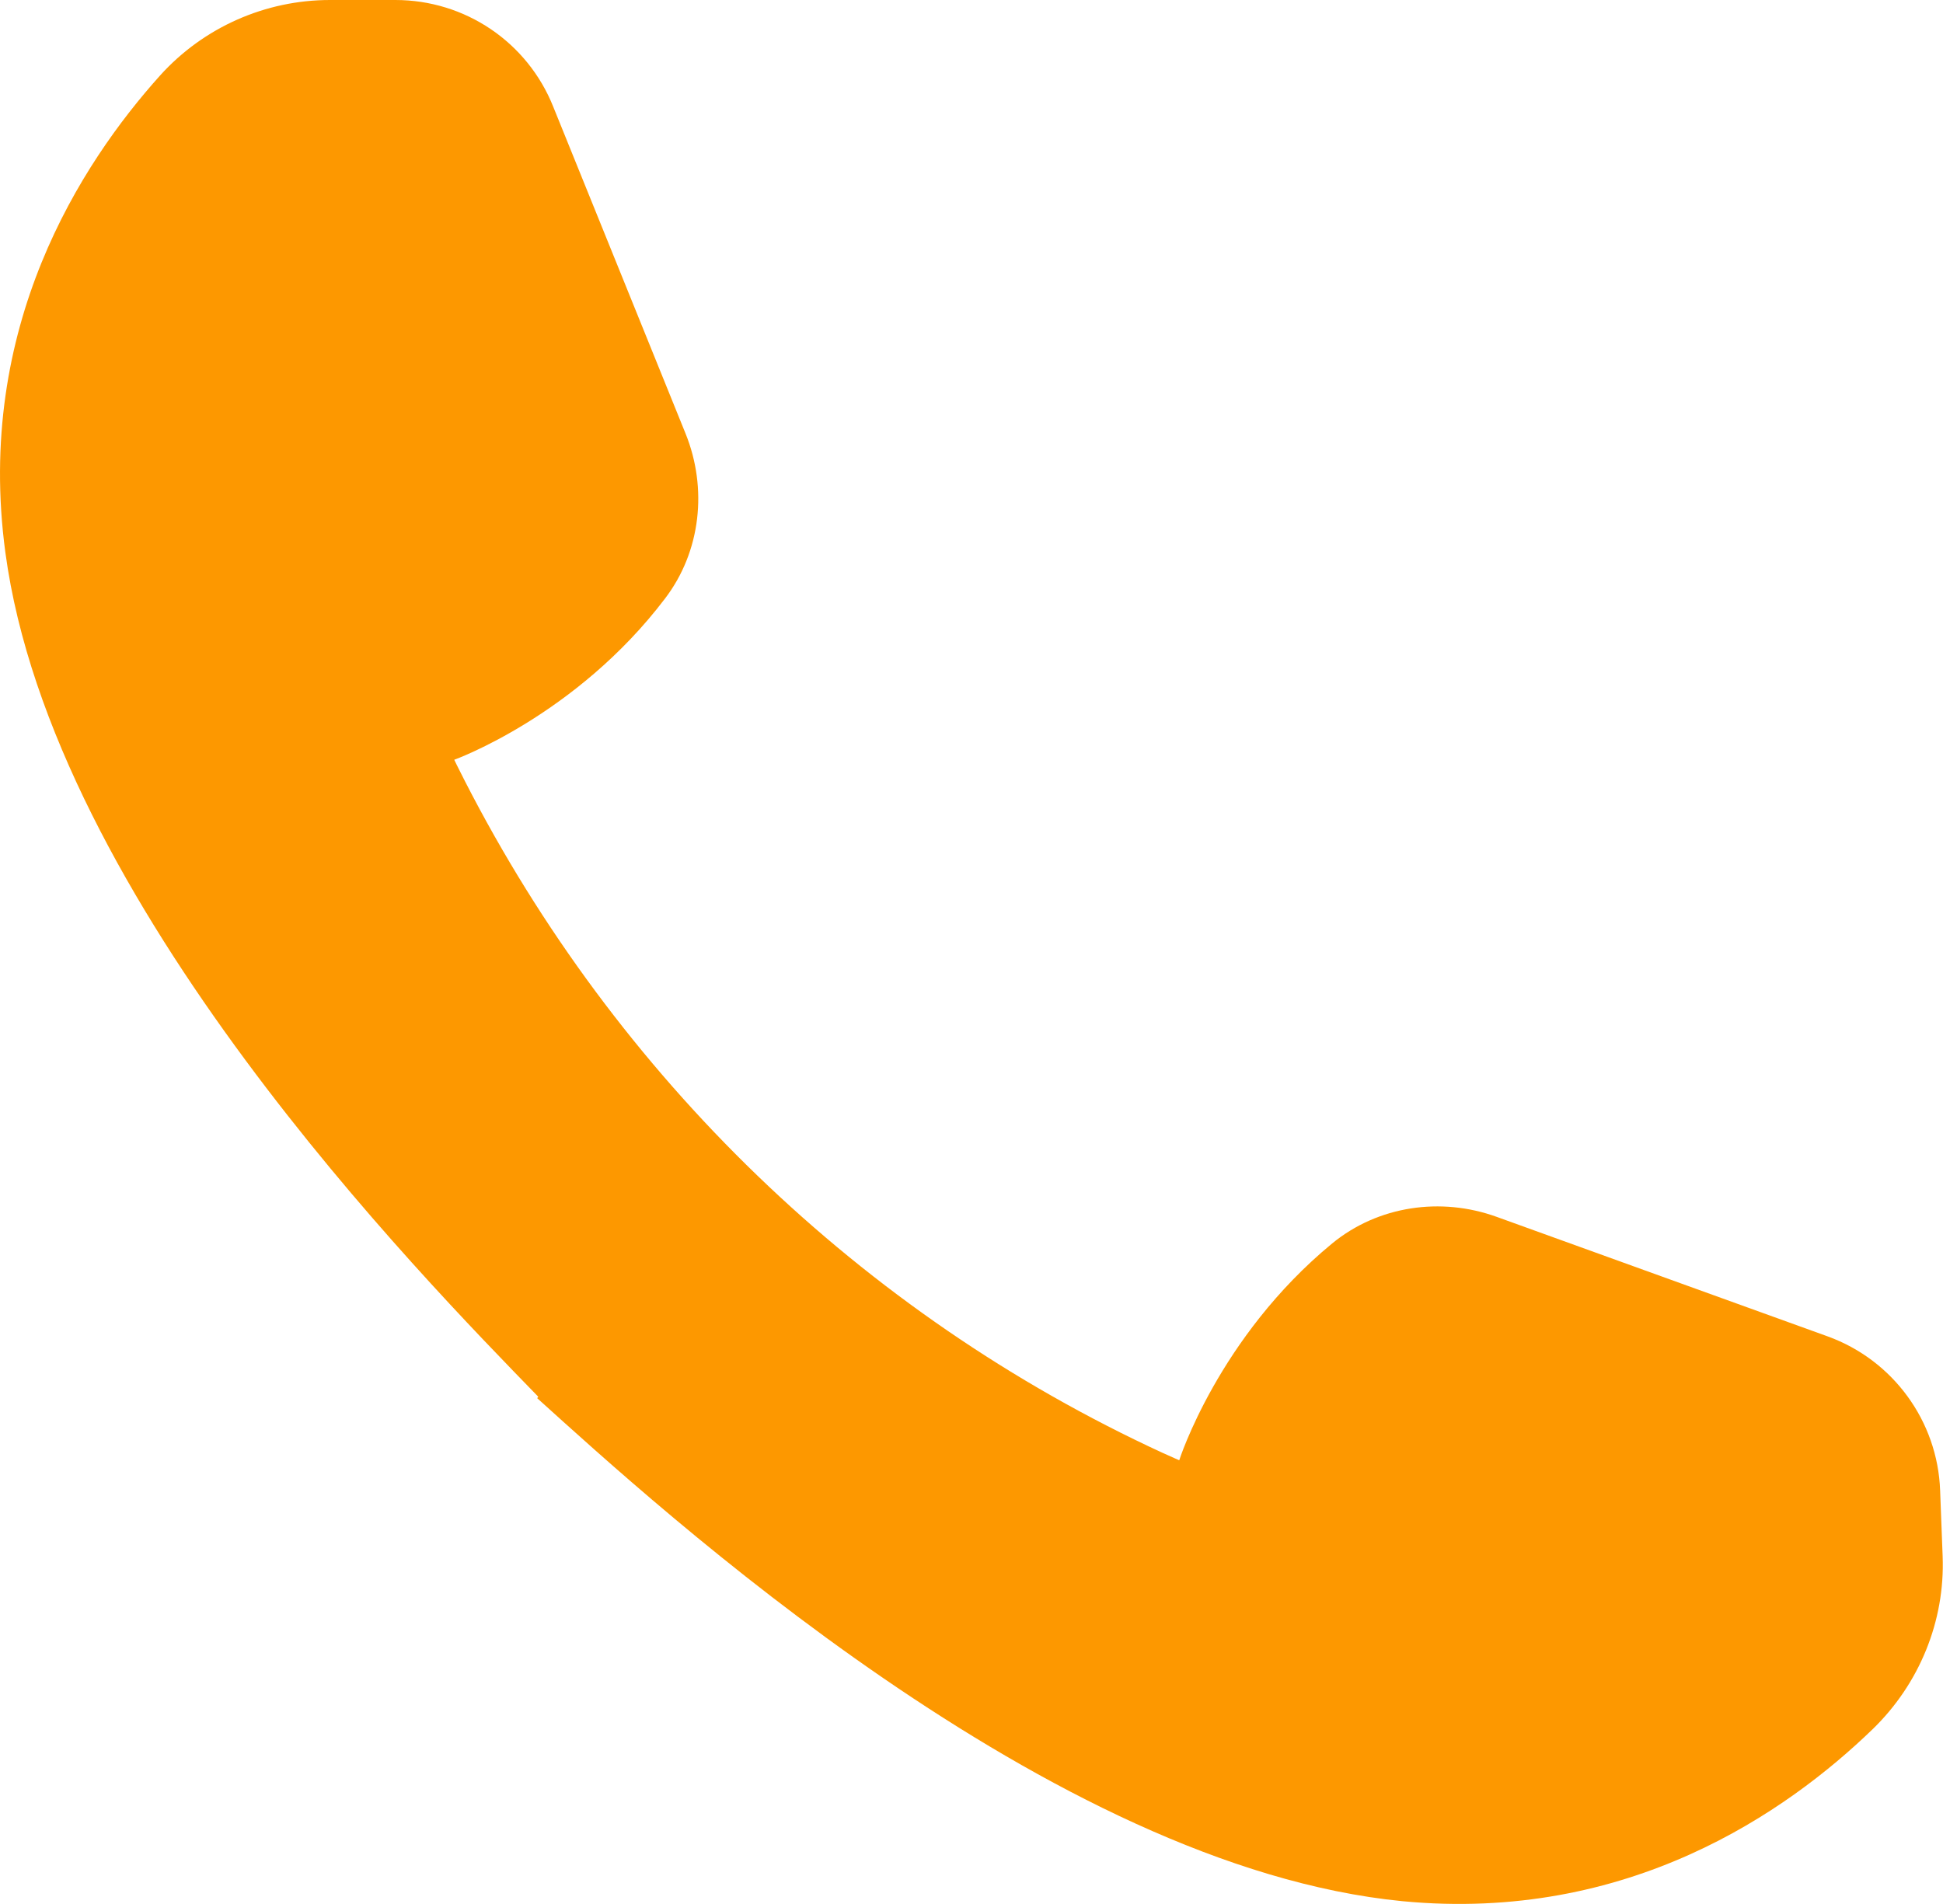 <?xml version="1.0" encoding="utf-8"?>
<!-- Generator: Adobe Illustrator 24.2.0, SVG Export Plug-In . SVG Version: 6.00 Build 0)  -->
<svg version="1.1" id="Layer_1" xmlns="http://www.w3.org/2000/svg" xmlns:xlink="http://www.w3.org/1999/xlink" x="0px" y="0px"
	 viewBox="0 0 541.1 530.2" style="enable-background:new 0 0 541.1 530.2;" xml:space="preserve">
<style type="text/css">
	.st0{fill:#FD9800;}
</style>
<path class="st0" d="M1.5,153.9C14.6,251,117,355.1,149.9,389c-0.2,0.3-0.3,0.4-0.3,0.4c34.1,30.8,142.7,130.5,241,140.1
	c62.8,6,107-24.8,130.9-47.9c13-12.6,20.2-30.1,19.5-48.2l-0.7-18.3c-0.7-19.3-13.1-36.3-31.3-42.9l-92.2-33.3
	c-15.5-5.6-33-3.1-45.8,7.4c-31.7,26.1-42.6,60.4-42.6,60.4s-1.6-0.7-4.7-2.1c-83.9-38.7-152.1-104.8-194.2-187c-2-3.9-3-6-3-6
	s33.9-12.2,58.7-44.9c10-13.1,11.9-30.7,5.7-46l-36.8-90.9C146.9,11.7,129.5,0,110.1,0H91.9c-18,0-35.2,7.6-47.3,21
	C22.5,45.6-7,91.1,1.5,153.9z"/>
</svg>
